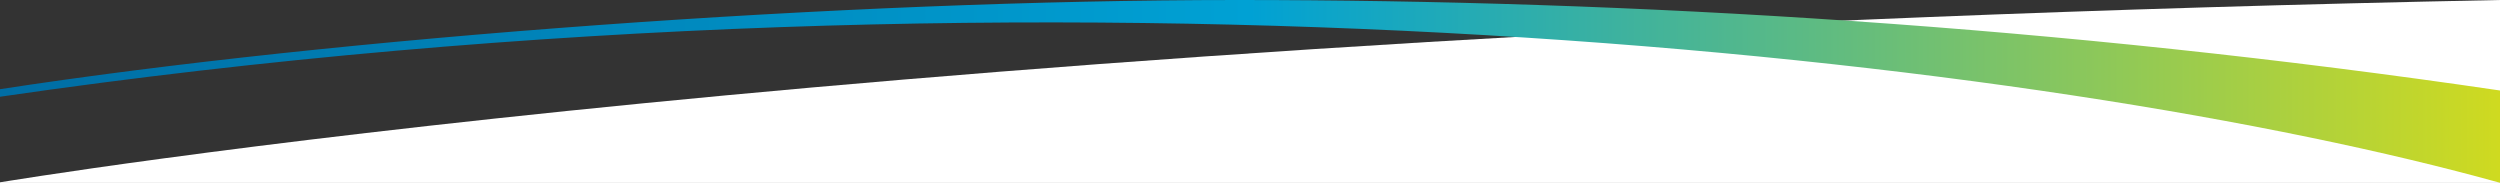 <?xml version="1.0" encoding="UTF-8"?>
<svg id="Layer_1" data-name="Layer 1" xmlns="http://www.w3.org/2000/svg" xmlns:xlink="http://www.w3.org/1999/xlink" version="1.1" viewBox="0 0 1920 140.5">
  <rect x="0" y="0" width="1920" height="140.5" fill="#333333" stroke="none"/>
  <defs>
    <style>
      .cls-1 {
        fill: url(#linear-gradient);
      }

      .cls-1, .cls-2 {
        stroke-width: 0px;
      }

      .cls-2 {
        fill: #fff;
      }
    </style>
    <linearGradient id="linear-gradient" x1="0" y1="69.7" x2="1920" y2="69.7" gradientTransform="translate(0 139.9) scale(1 -1)" gradientUnits="userSpaceOnUse">
      <stop offset="0" stop-color="#006da4"/>
      <stop offset=".5" stop-color="#00a1d4"/>
      <stop offset="1" stop-color="#cfda20"/>
    </linearGradient>
  </defs>
  <path class="cls-2" d="M1920,140.8V0C677.7,24.7,2.4,139.9,0,140v.7h1920Z"/>
  <path class="cls-1" d="M0,68.5v5.8c821.3-119.5,1579.1-28.8,1920,66.1v-70.9C1582.1,19.8,1253,0,950,0S259,28.7,0,68.5Z"/>
</svg>